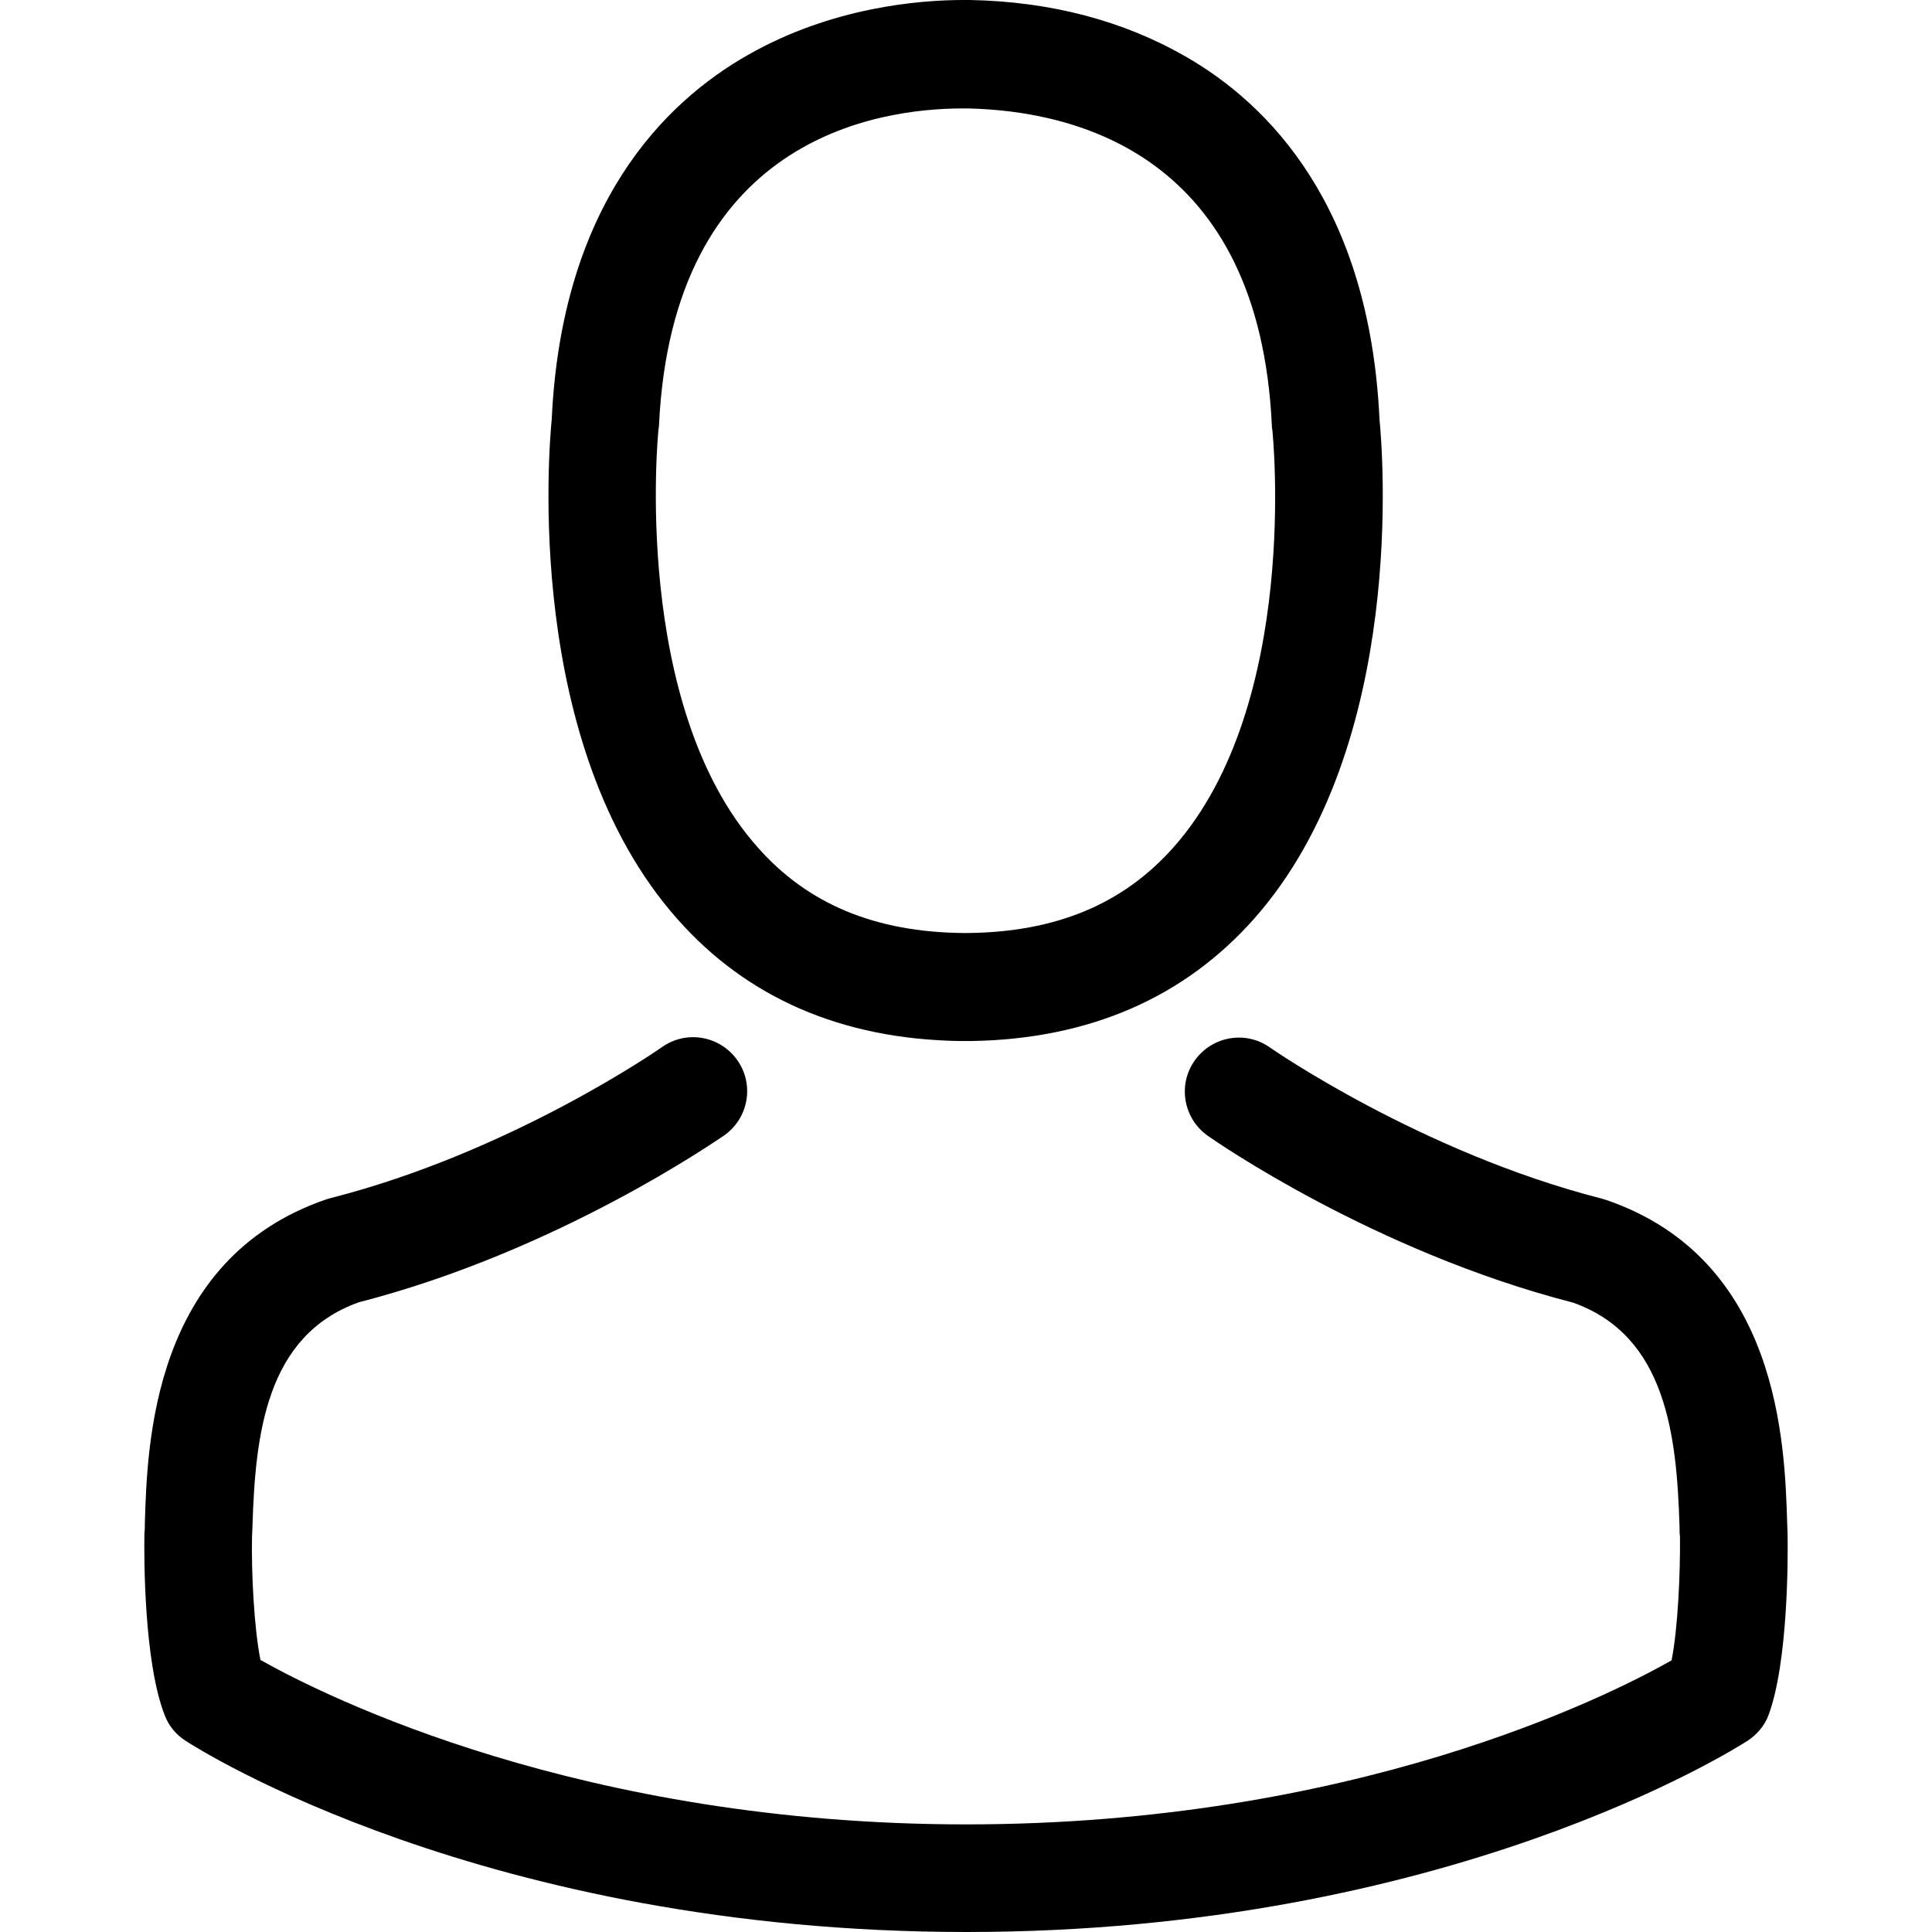 <svg width="40" height="40" viewBox="0 0 40 40" fill="none" xmlns="http://www.w3.org/2000/svg">
<path d="M19.855 21.553C19.896 21.553 19.938 21.553 19.988 21.553C20.004 21.553 20.021 21.553 20.037 21.553C20.062 21.553 20.095 21.553 20.12 21.553C22.547 21.512 24.51 20.659 25.96 19.027C29.149 15.432 28.619 9.269 28.561 8.681C28.354 4.266 26.266 2.154 24.543 1.168C23.259 0.431 21.76 0.033 20.087 0H20.029C20.021 0 20.004 0 19.996 0H19.946C19.027 0 17.221 0.149 15.49 1.135C13.75 2.121 11.63 4.233 11.423 8.681C11.365 9.269 10.835 15.432 14.024 19.027C15.465 20.659 17.428 21.512 19.855 21.553ZM13.634 8.888C13.634 8.863 13.643 8.838 13.643 8.822C13.916 2.883 18.132 2.245 19.938 2.245H19.971C19.988 2.245 20.012 2.245 20.037 2.245C22.274 2.294 26.076 3.206 26.333 8.822C26.333 8.847 26.333 8.871 26.341 8.888C26.349 8.946 26.929 14.579 24.295 17.544C23.251 18.72 21.86 19.3 20.029 19.317C20.012 19.317 20.004 19.317 19.988 19.317C19.971 19.317 19.963 19.317 19.946 19.317C18.124 19.3 16.724 18.72 15.688 17.544C13.063 14.595 13.626 8.938 13.634 8.888Z" fill="#000000"/>
<path d="M37.01 31.775C37.01 31.766 37.01 31.758 37.01 31.75C37.01 31.684 37.002 31.617 37.002 31.543C36.952 29.903 36.844 26.067 33.249 24.842C33.224 24.833 33.191 24.825 33.166 24.817C29.43 23.864 26.324 21.71 26.291 21.686C25.786 21.329 25.09 21.454 24.734 21.959C24.378 22.464 24.502 23.16 25.007 23.516C25.148 23.616 28.445 25.91 32.57 26.97C34.5 27.658 34.715 29.721 34.773 31.609C34.773 31.684 34.773 31.75 34.782 31.816C34.79 32.562 34.74 33.713 34.608 34.376C33.266 35.138 28.006 37.772 20.004 37.772C12.036 37.772 6.743 35.13 5.392 34.367C5.26 33.705 5.202 32.553 5.218 31.808C5.218 31.742 5.227 31.675 5.227 31.601C5.285 29.712 5.5 27.65 7.43 26.962C11.555 25.902 14.852 23.599 14.993 23.508C15.498 23.152 15.622 22.456 15.266 21.951C14.91 21.445 14.214 21.321 13.709 21.677C13.676 21.702 10.586 23.856 6.834 24.808C6.801 24.817 6.776 24.825 6.751 24.833C3.156 26.067 3.048 29.903 2.999 31.535C2.999 31.609 2.999 31.675 2.99 31.742C2.99 31.75 2.99 31.758 2.99 31.766C2.982 32.197 2.974 34.409 3.413 35.519C3.496 35.734 3.645 35.916 3.843 36.041C4.092 36.206 10.048 40 20.012 40C29.977 40 35.933 36.198 36.181 36.041C36.372 35.916 36.529 35.734 36.612 35.519C37.026 34.417 37.018 32.206 37.01 31.775Z" fill="#000000"/>
</svg>
